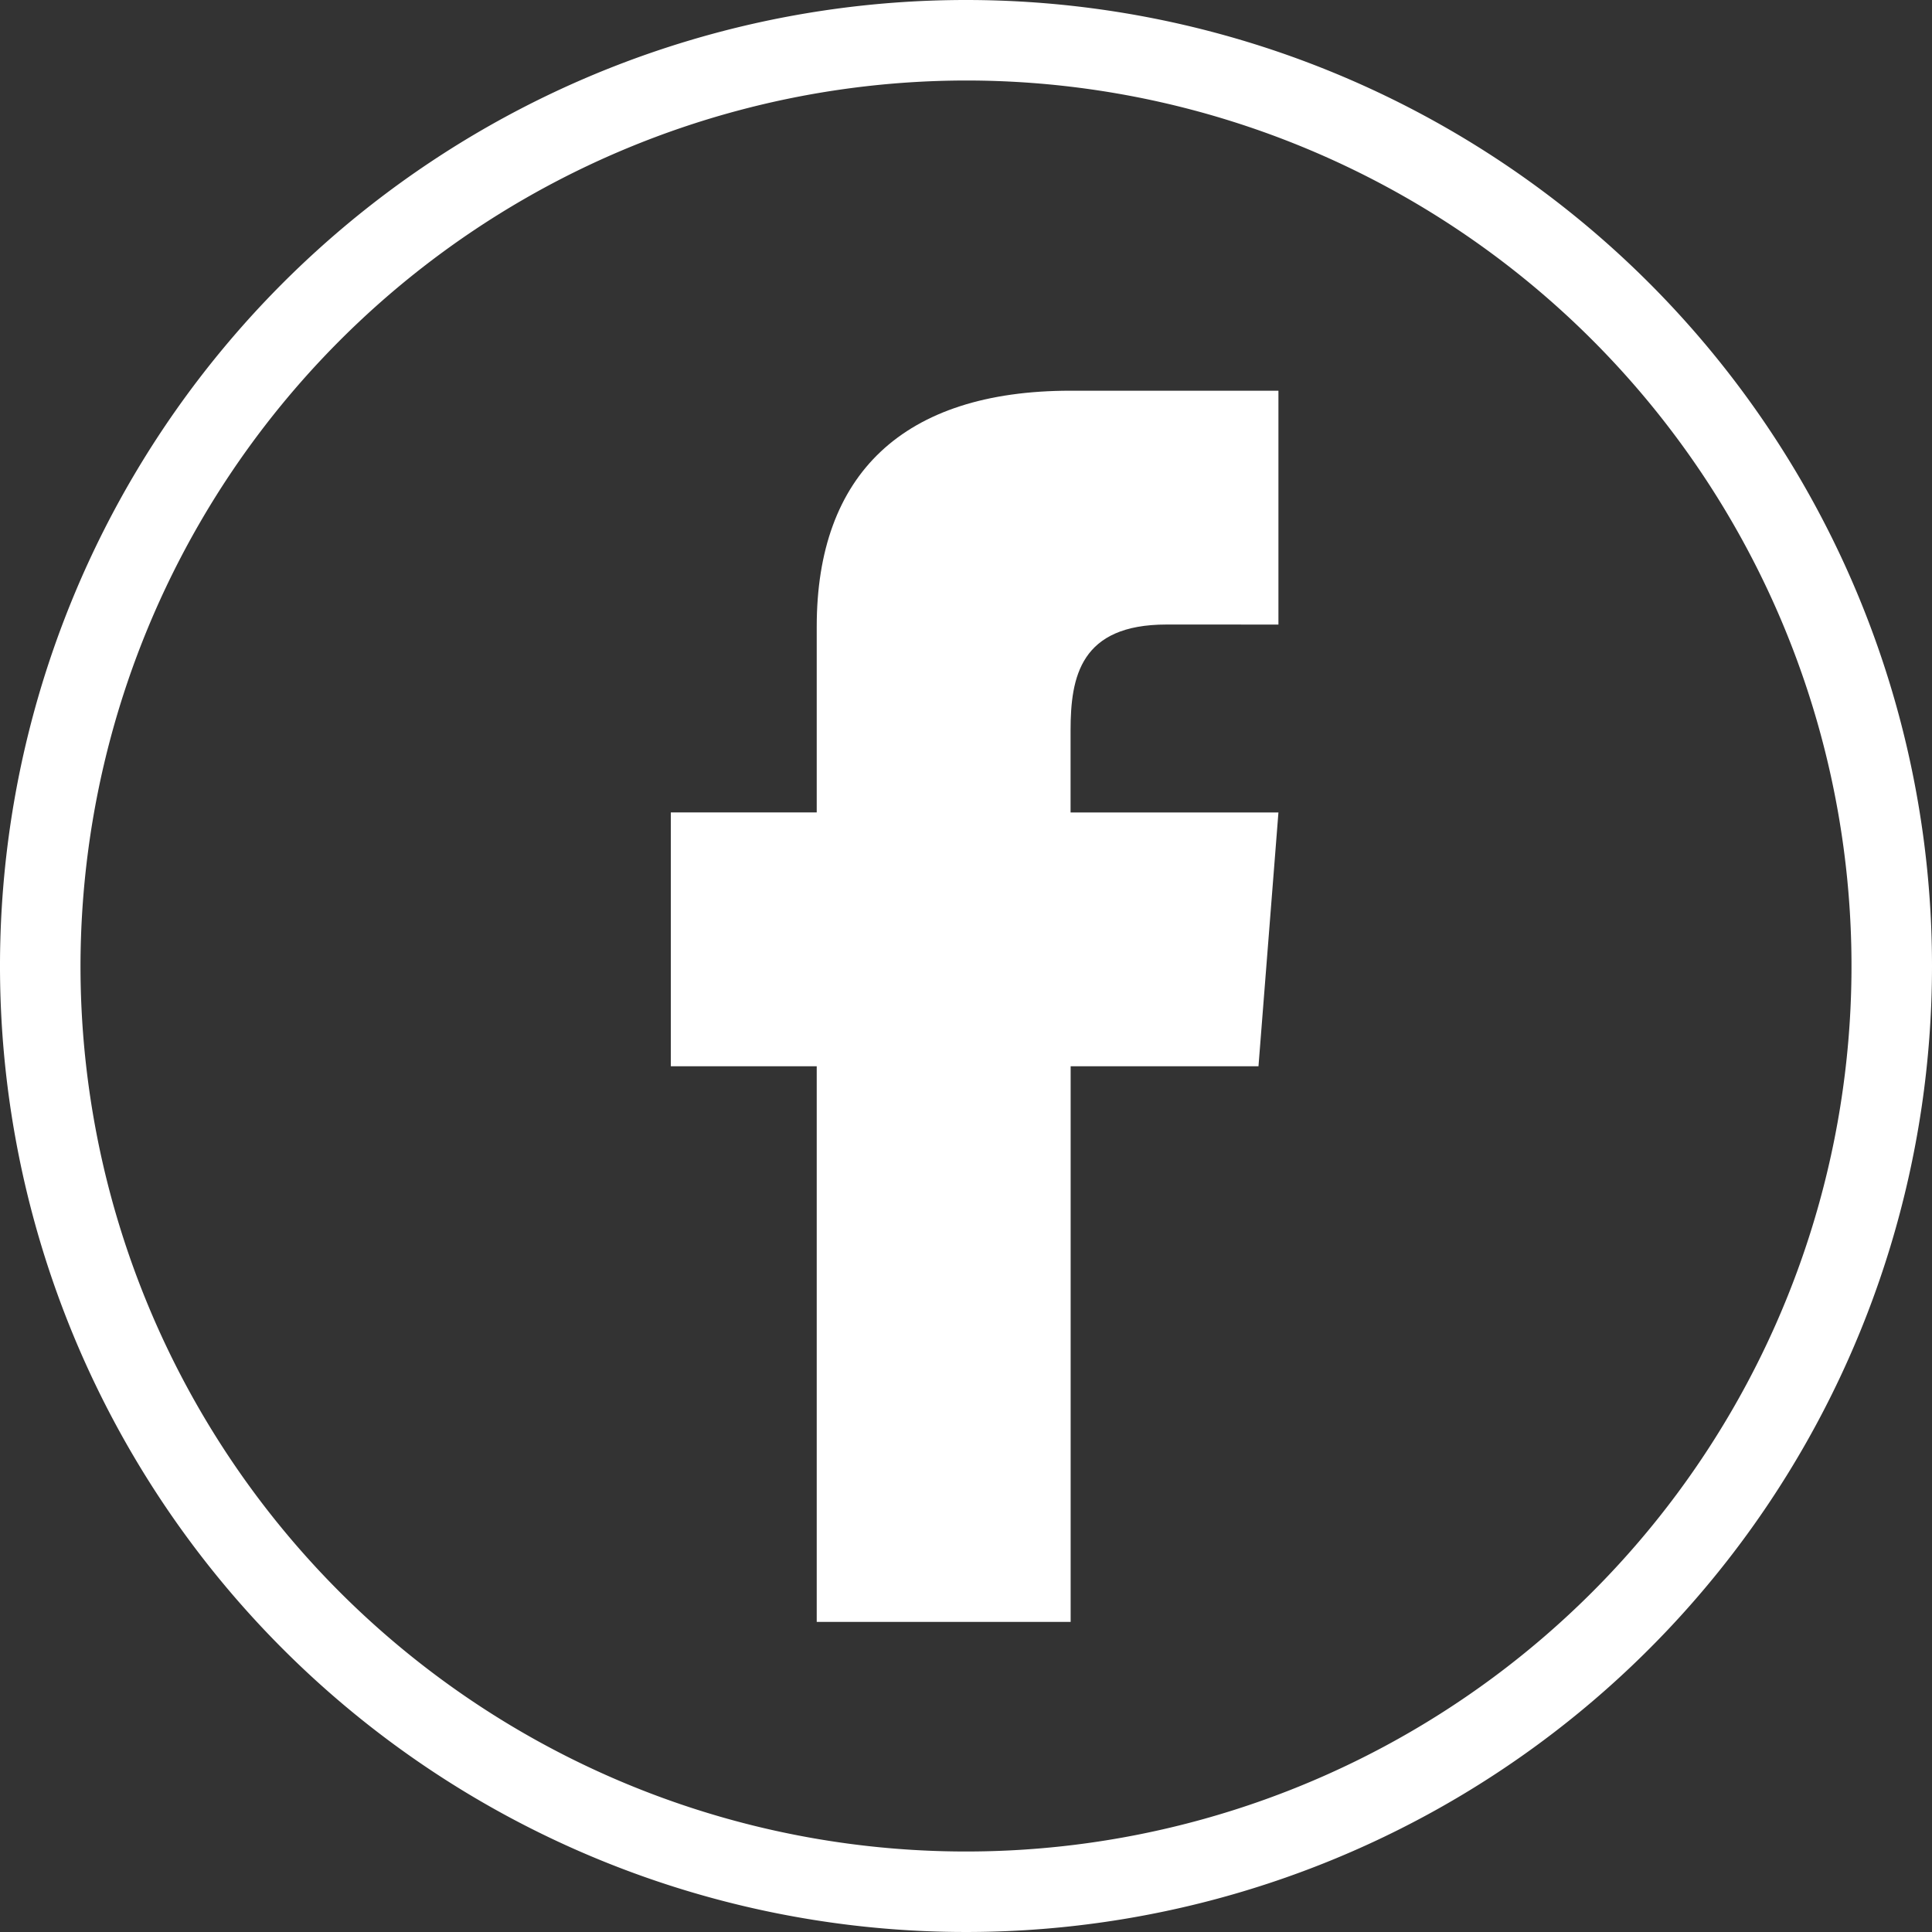 <svg xmlns="http://www.w3.org/2000/svg" width="2in" height="2in" viewBox="0 0 144 144">
  <rect x="0" y="0" width="144" height="144" fill="#333333" stroke="none"/>
  <title>Artboard 2</title>
  <path d="M72,6A66,66,0,1,1,6,72,66.074,66.074,0,0,1,72,6m0-6a72,72,0,1,0,72,72A72,72,0,0,0,72,0Z" fill="#fff"/>
  <path d="M86.944,46.549c-6.406,0-7.15,3.873-7.15,7.9v6.108H95.287L93.8,79.472h-14v41.414H60.874V79.472H50V60.552H60.874V46.7c0-11.322,6.406-17.579,18.92-17.579H95.287v17.43Z" fill="#fff"/>
</svg>
